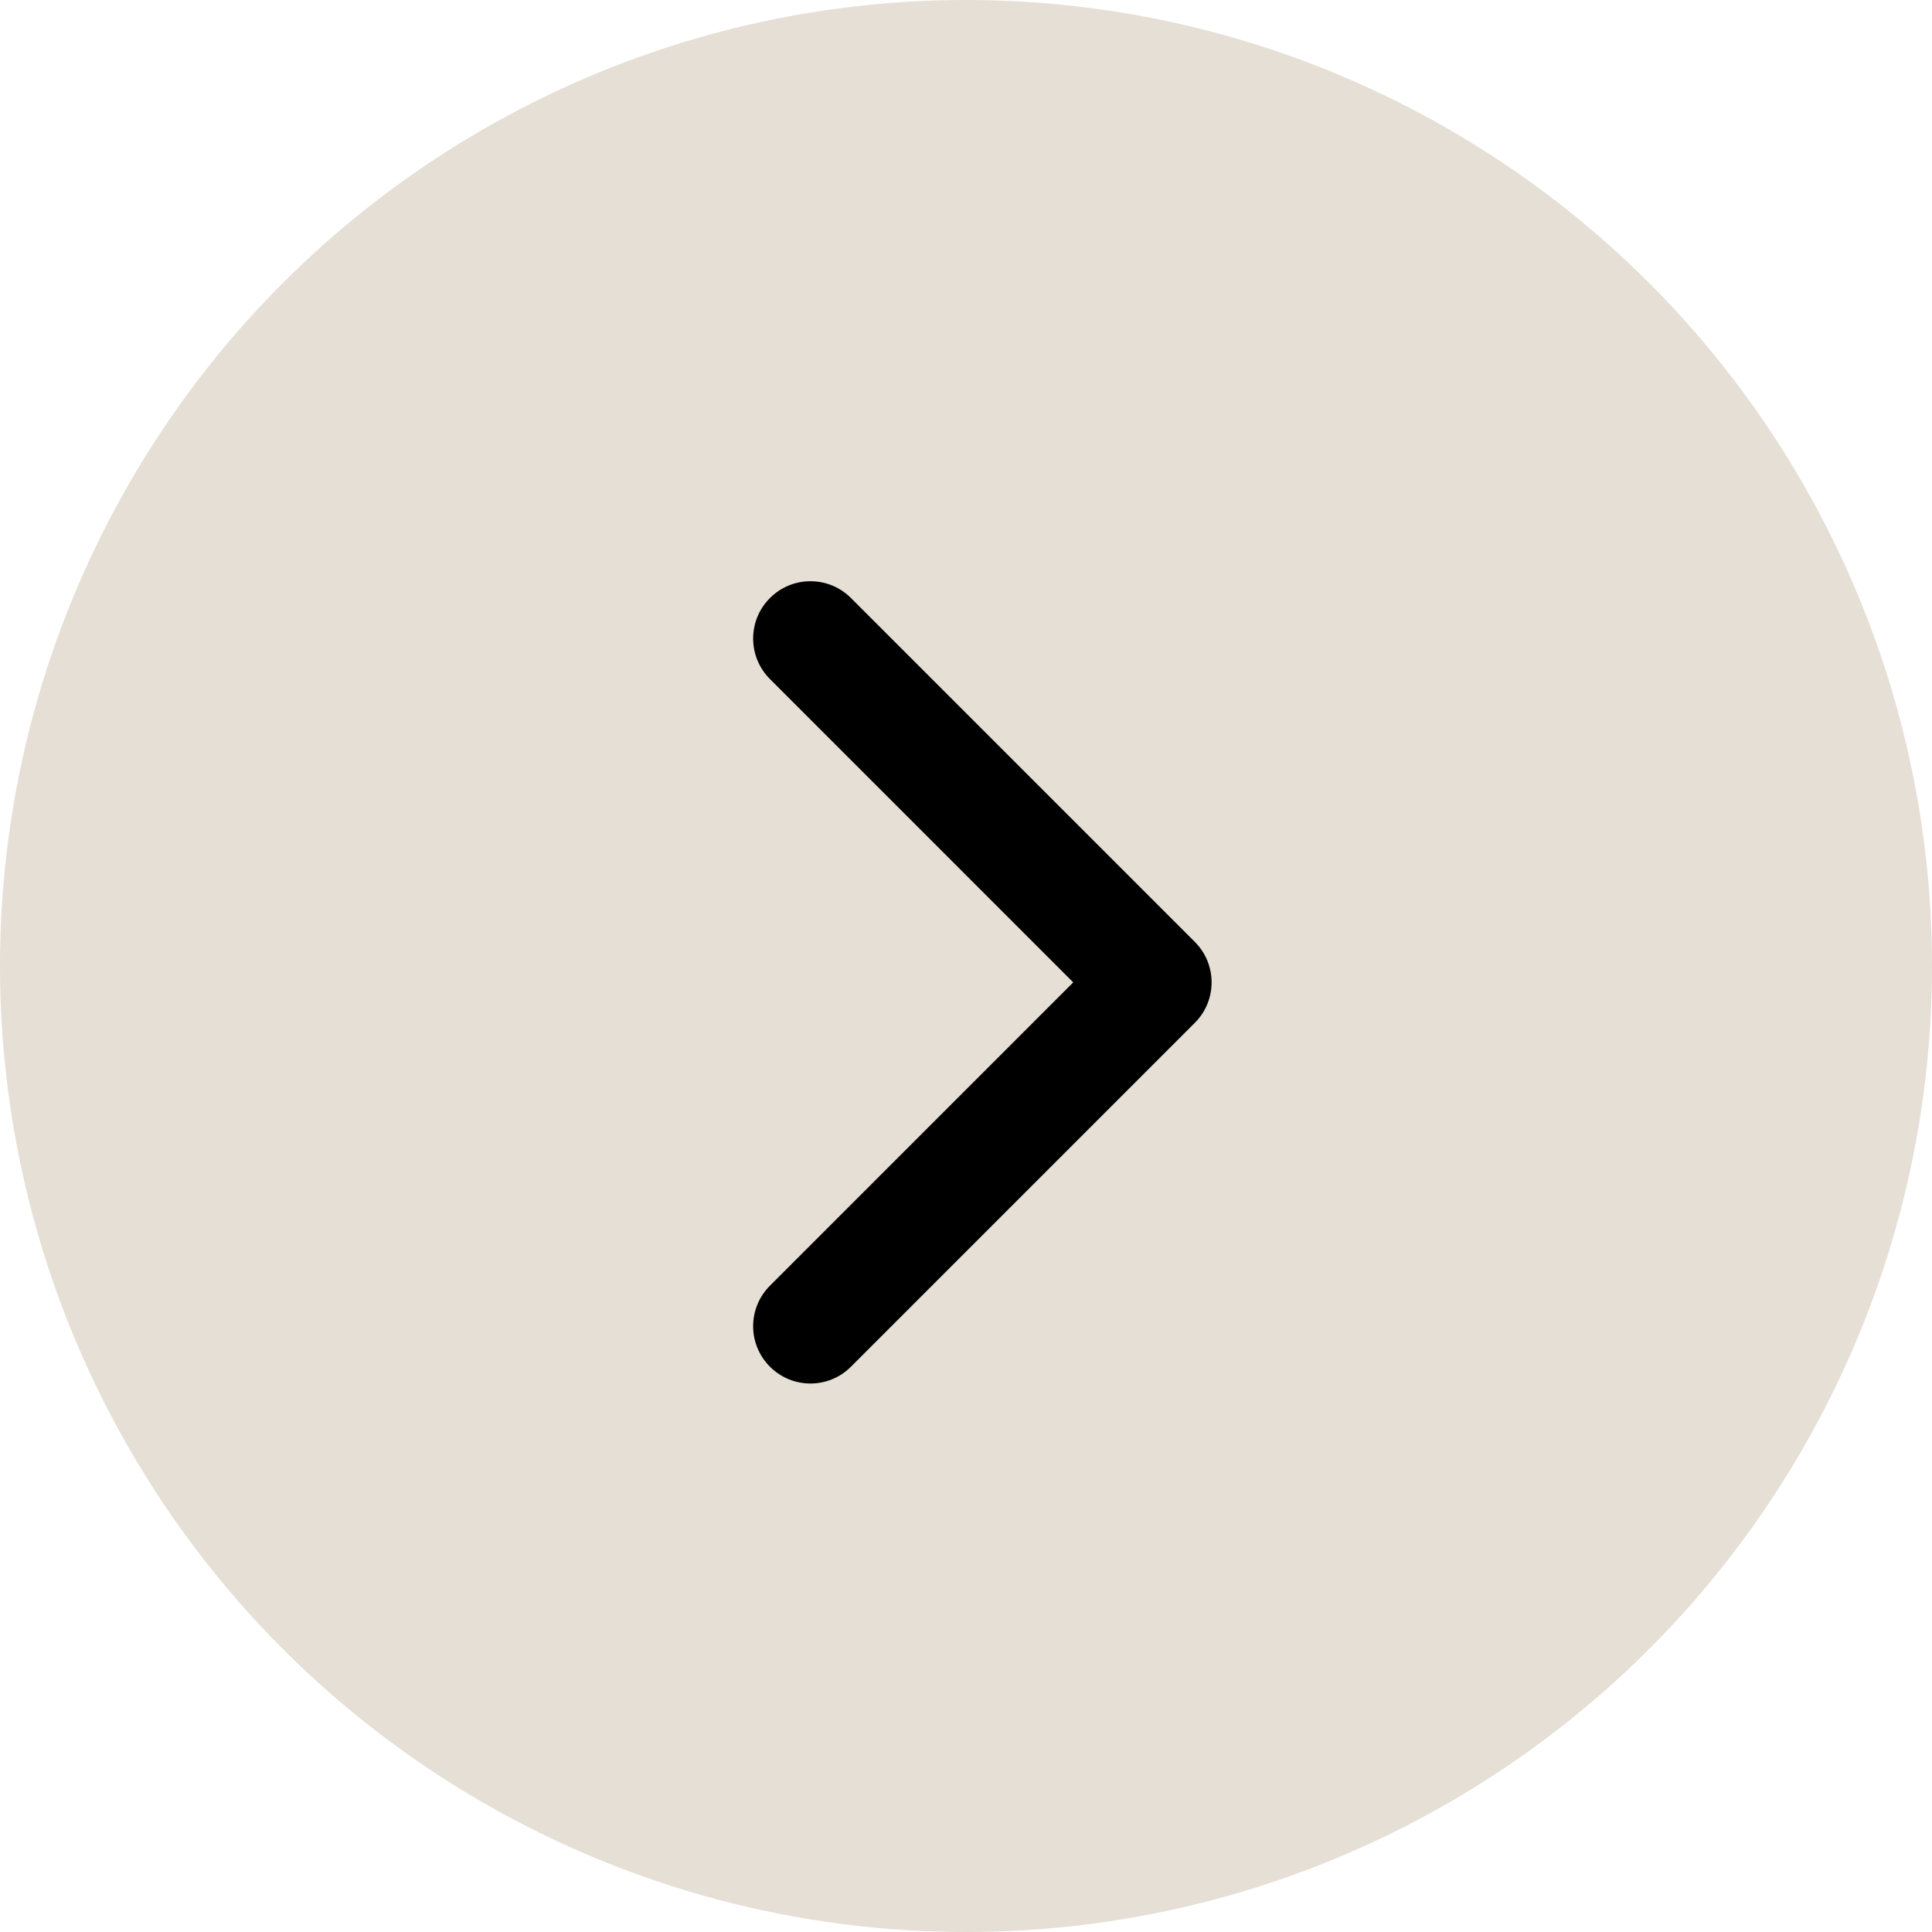 <?xml version="1.0" encoding="UTF-8"?> <svg xmlns="http://www.w3.org/2000/svg" width="59" height="59" viewBox="0 0 59 59" fill="none"><circle cx="29.5" cy="29.5" r="29.5" fill="#E5DFD5"></circle><path fill-rule="evenodd" clip-rule="evenodd" d="M23.513 18.263C24.196 17.579 25.304 17.579 25.987 18.263L36.487 28.763C37.171 29.446 37.171 30.554 36.487 31.237L25.987 41.737C25.304 42.421 24.196 42.421 23.513 41.737C22.829 41.054 22.829 39.946 23.513 39.263L32.775 30L23.513 20.737C22.829 20.054 22.829 18.946 23.513 18.263Z" fill="black"></path></svg> 